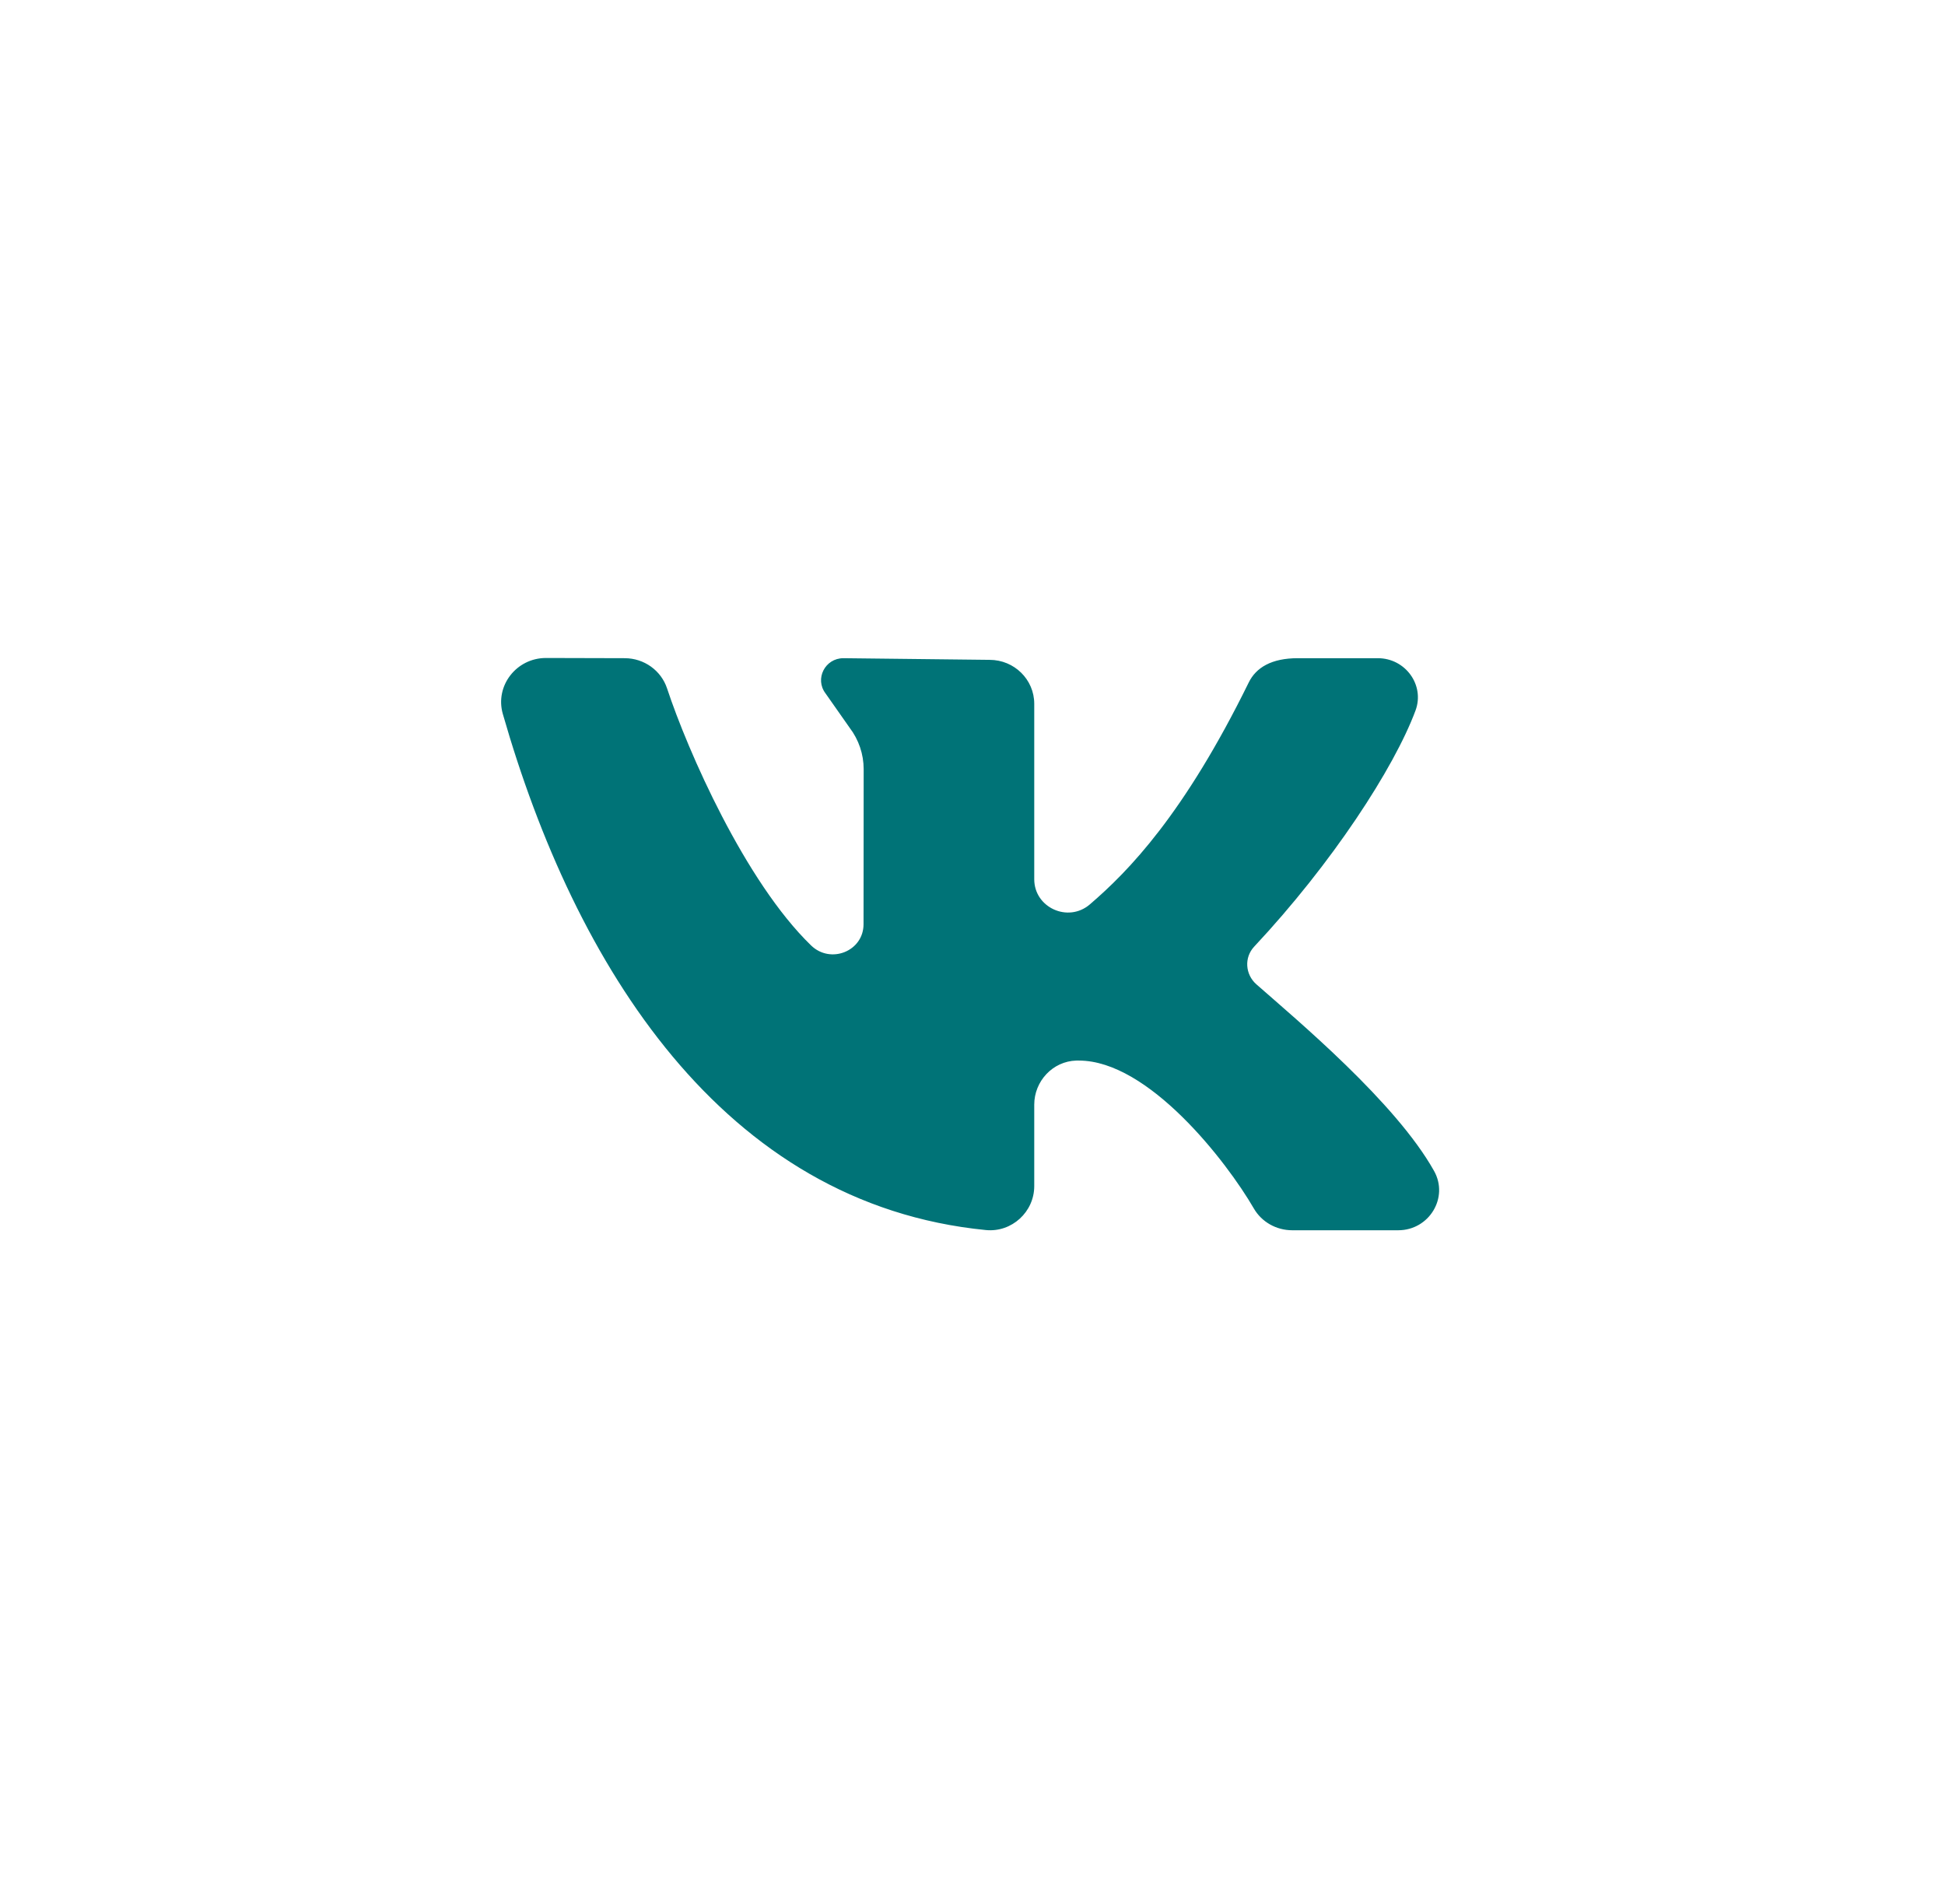 <?xml version="1.0" encoding="UTF-8"?> <svg xmlns="http://www.w3.org/2000/svg" width="47" height="46" viewBox="0 0 47 46" fill="none"><g filter="url(#filter0_b_361_291)"><path d="M0.773 7.587C0.773 3.414 4.156 0.031 8.329 0.031H38.551C42.724 0.031 46.107 3.414 46.107 7.587V37.809C46.107 41.982 42.724 45.364 38.551 45.364H8.329C4.156 45.364 0.773 41.982 0.773 37.809V7.587Z" fill="white"></path></g><path d="M34.654 28.293C33.728 26.637 31.343 24.648 30.359 23.782C30.09 23.545 30.061 23.135 30.306 22.873C32.185 20.866 33.687 18.561 34.205 17.168C34.433 16.553 33.961 15.903 33.295 15.903H31.362C30.724 15.903 30.351 16.13 30.174 16.492C28.612 19.672 27.273 21.048 26.335 21.852C25.81 22.302 24.992 21.929 24.992 21.244C24.992 19.923 24.992 18.216 24.992 17.005C24.992 16.418 24.509 15.943 23.913 15.943L20.381 15.903C19.936 15.903 19.682 16.403 19.949 16.754L20.532 17.585C20.752 17.874 20.87 18.224 20.87 18.584L20.867 22.331C20.867 22.982 20.072 23.301 19.6 22.844C18.004 21.299 16.619 18.144 16.12 16.635C15.976 16.199 15.564 15.904 15.097 15.903L13.193 15.898C12.478 15.898 11.956 16.571 12.15 17.249C13.89 23.319 17.461 29.094 23.824 29.72C24.451 29.781 24.992 29.279 24.992 28.659V26.69C24.992 26.125 25.437 25.64 26.01 25.625C26.03 25.625 26.05 25.625 26.07 25.625C27.753 25.625 29.638 28.059 30.298 29.198C30.487 29.525 30.842 29.725 31.225 29.725H33.787C34.534 29.725 35.014 28.937 34.654 28.293Z" fill="#007377"></path><defs><filter id="filter0_b_361_291" x="-74.782" y="-75.524" width="196.447" height="196.444" filterUnits="userSpaceOnUse" color-interpolation-filters="sRGB"><feFlood flood-opacity="0" result="BackgroundImageFix"></feFlood><feGaussianBlur in="BackgroundImageFix" stdDeviation="37.778"></feGaussianBlur><feComposite in2="SourceAlpha" operator="in" result="effect1_backgroundBlur_361_291"></feComposite><feBlend mode="normal" in="SourceGraphic" in2="effect1_backgroundBlur_361_291" result="shape"></feBlend></filter></defs></svg> 